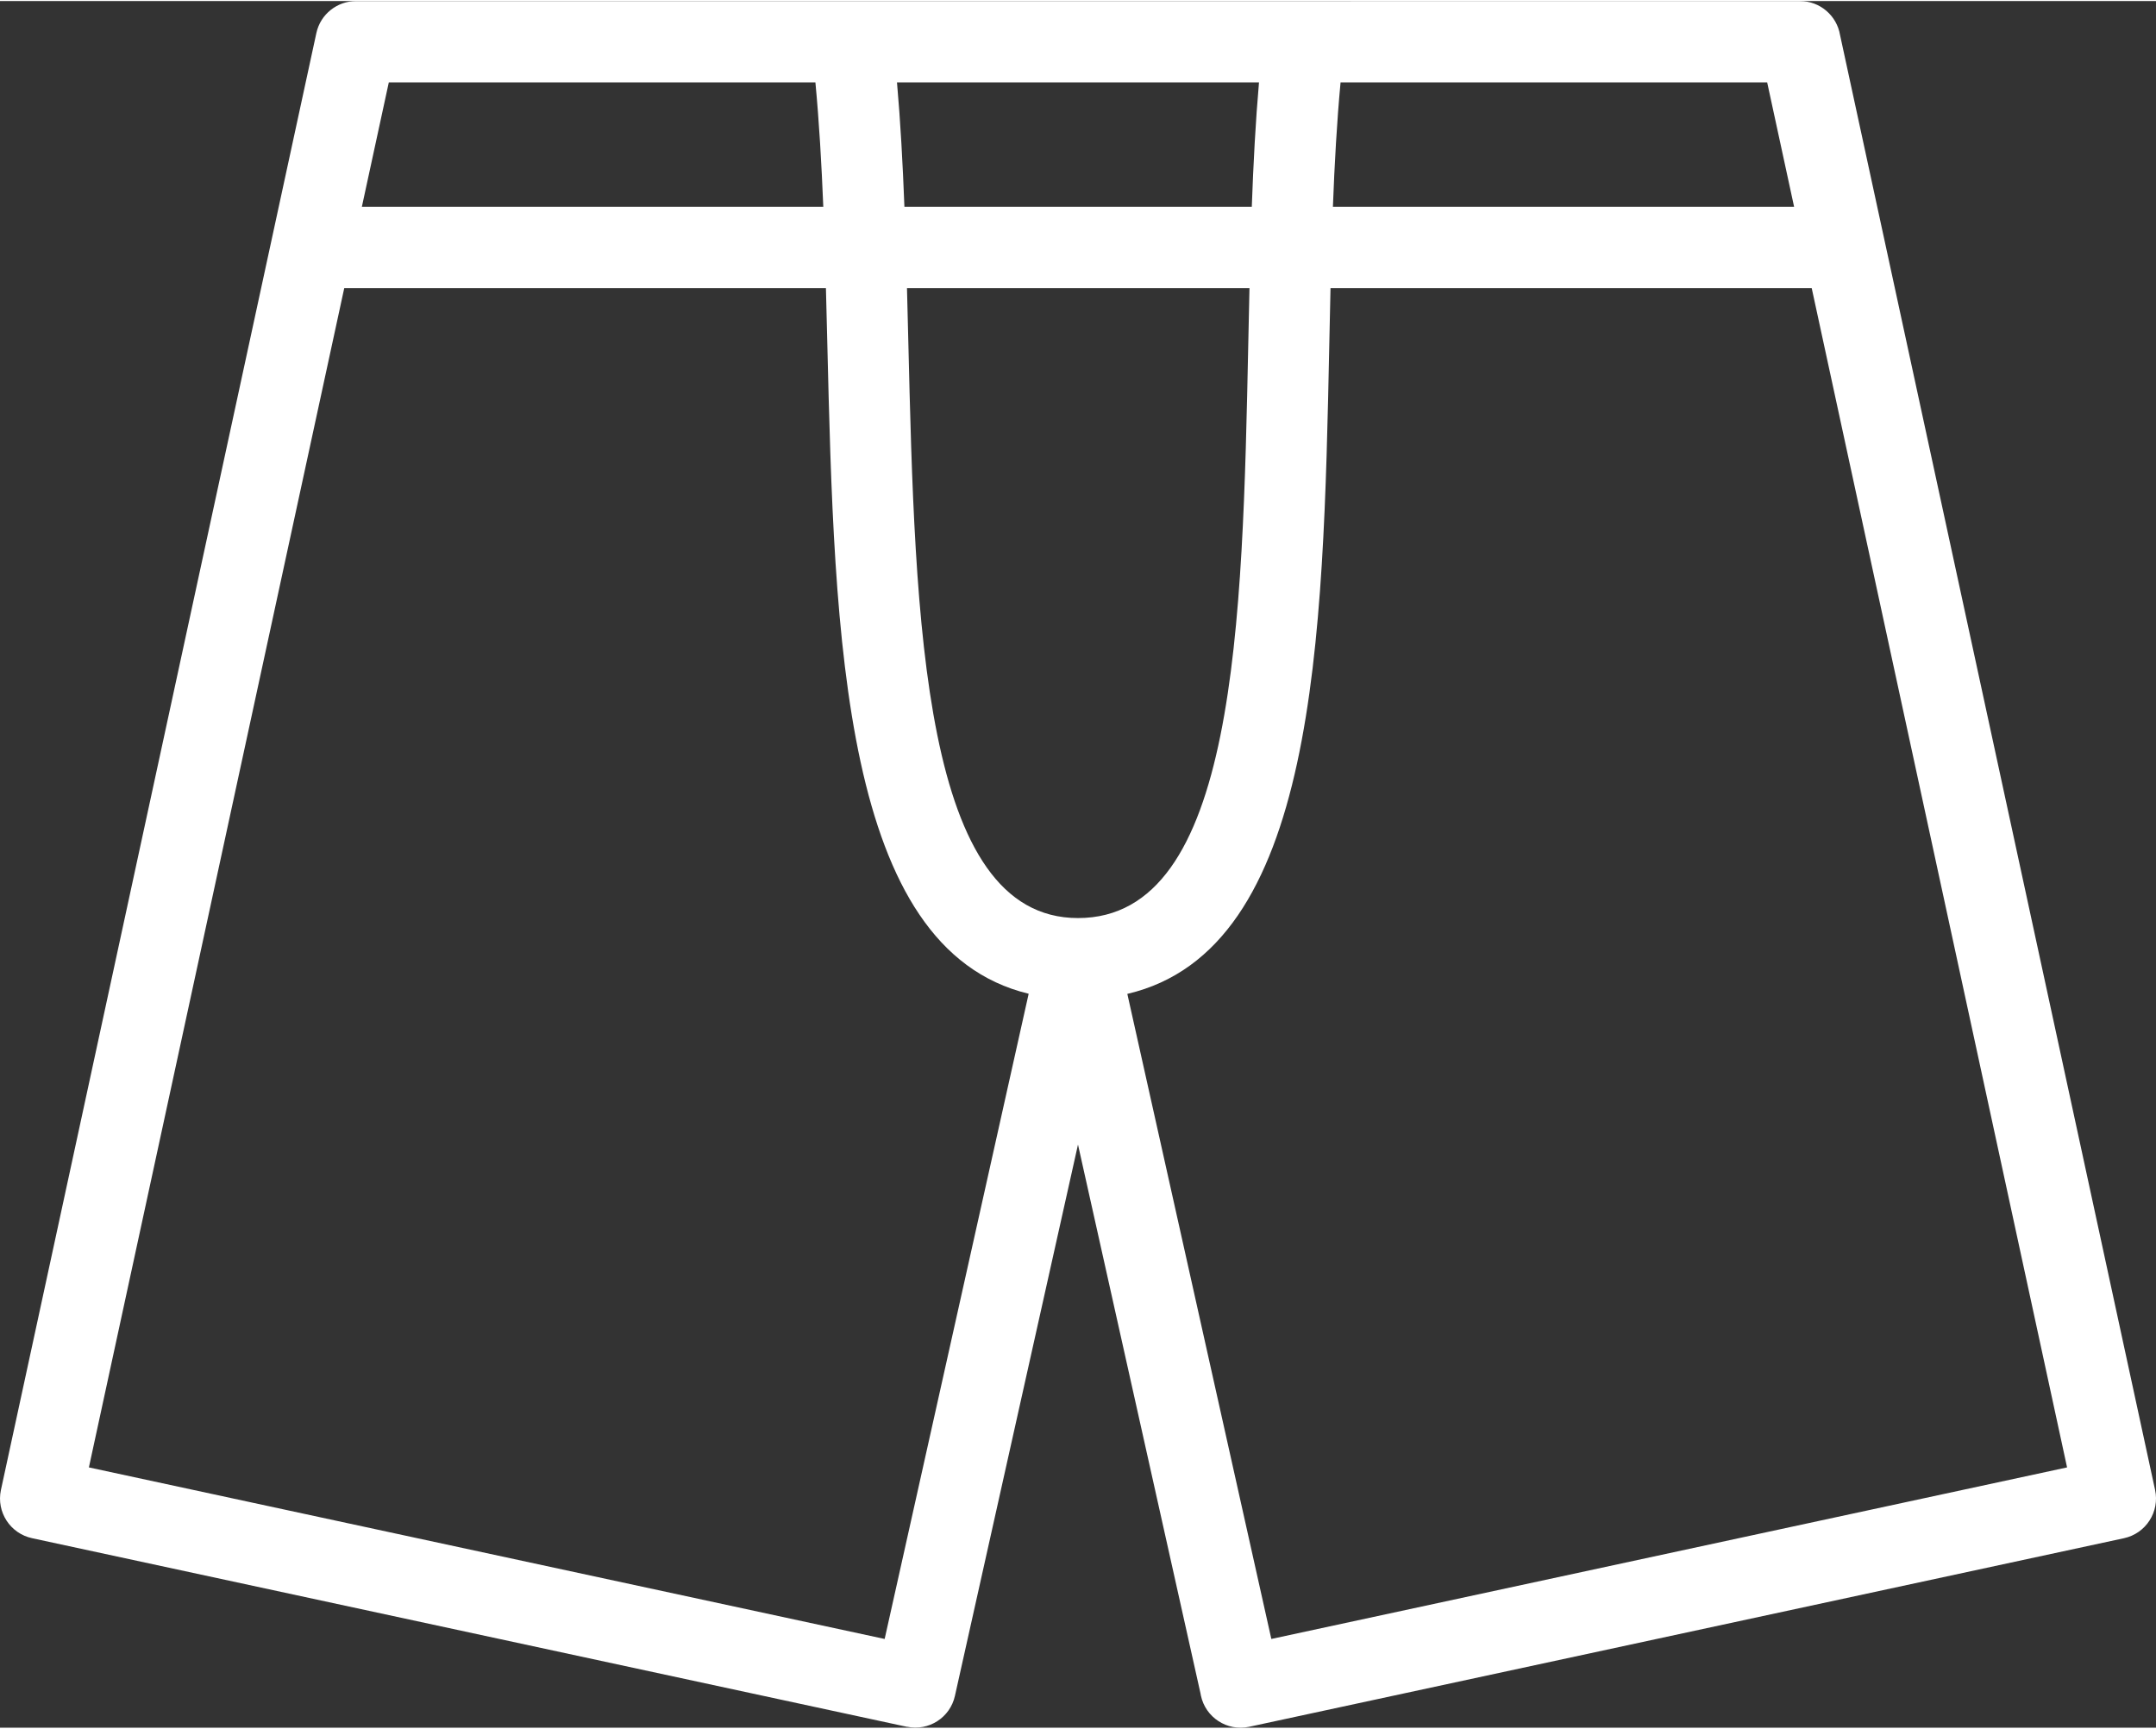 <?xml version="1.0" encoding="UTF-8"?> <svg xmlns="http://www.w3.org/2000/svg" xmlns:xlink="http://www.w3.org/1999/xlink" xmlns:xodm="http://www.corel.com/coreldraw/odm/2003" xml:space="preserve" width="212px" height="170px" version="1.1" style="shape-rendering:geometricPrecision; text-rendering:geometricPrecision; image-rendering:optimizeQuality; fill-rule:evenodd; clip-rule:evenodd" viewBox="0 0 165.504 132.554"><rect x="0" y="0" width="165.504" height="132.554" fill="#333333" stroke="none"/> <defs> <style type="text/css"> .fil0 {fill:white;fill-rule:nonzero} </style> </defs> <g id="Capa_x0020_1">  <path class="fil0" d="M82.751 87.789l-9.446 42.319c-0.368,1.668 -2.012,2.724 -3.68,2.371l-0.001 0.007 -67.153 -14.479c-1.684,-0.357 -2.759,-2.011 -2.402,-3.694l24.215 -111.85c0.315,-1.463 1.61,-2.462 3.048,-2.46l110.838 -0.003c1.546,0 2.83,1.124 3.078,2.6l24.185 111.7c0.364,1.684 -0.706,3.343 -2.389,3.707l-67.165 14.479c-1.684,0.356 -3.338,-0.719 -3.694,-2.402l-0.032 -0.172 -9.402 -42.123zm-13.894 -81.546c0.267,3.014 0.441,6.227 0.57,9.553l26.666 0c0.121,-3.326 0.289,-6.539 0.553,-9.553l-27.789 0zm0.767 15.795c0.035,1.327 0.067,2.663 0.1,4.003 0.523,21.646 1.072,44.357 13.027,44.357 12.158,0 12.627,-22.593 13.074,-44.181 0.029,-1.399 0.058,-2.793 0.09,-4.179l-26.291 0zm33.284 -15.795c-0.283,3.018 -0.462,6.23 -0.588,9.553l35.404 0 -2.068 -9.553 -32.748 0zm-0.772 15.795c-0.033,1.426 -0.063,2.861 -0.093,4.3 -0.472,22.748 -0.966,46.473 -15.504,49.882l11.054 49.521 61.085 -13.17 -19.603 -90.533 -36.939 0zm-23.171 54.171c-14.331,-3.459 -14.908,-27.257 -15.459,-50.022 -0.034,-1.389 -0.067,-2.773 -0.104,-4.149l-36.976 0 -19.602 90.533 61.086 13.17 11.055 -49.532zm-15.765 -60.413c-0.135,-3.322 -0.32,-6.535 -0.606,-9.553l-32.747 0 -2.069 9.553 35.422 0z"></path> </g> </svg> 